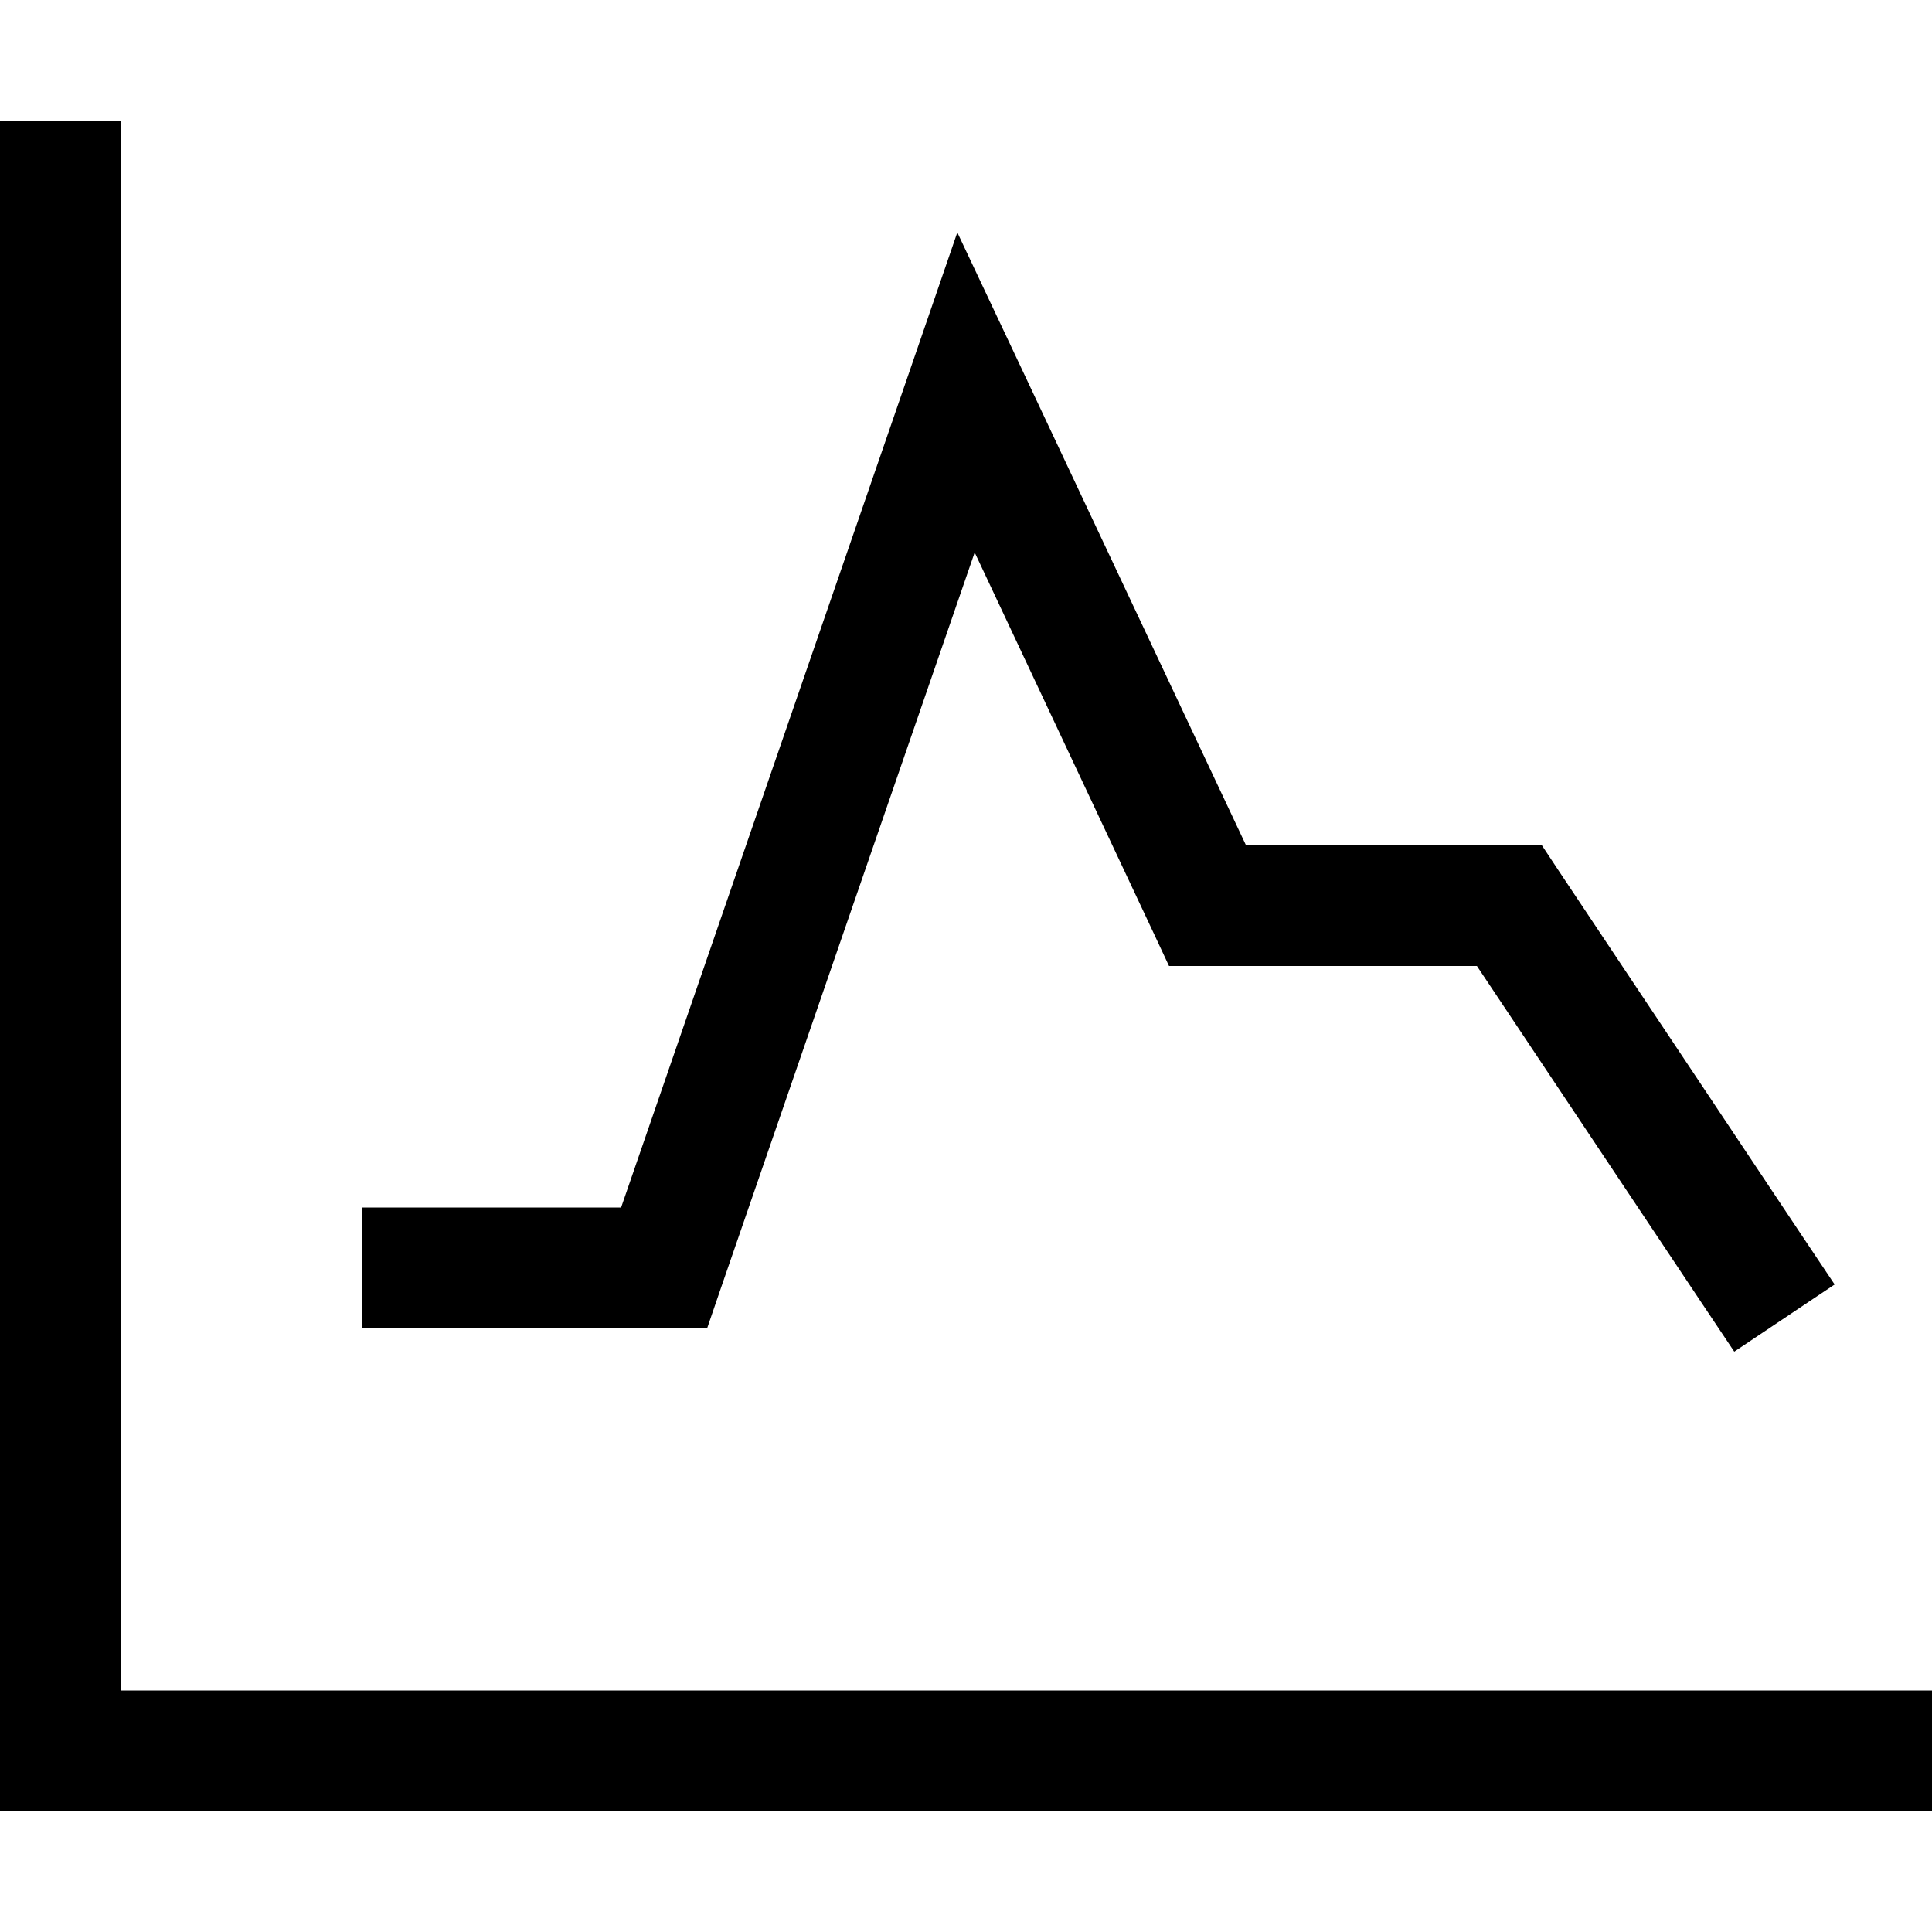 <svg xmlns="http://www.w3.org/2000/svg" viewBox="0 0 512 512"><!--! Font Awesome Pro 7.0.0 by @fontawesome - https://fontawesome.com License - https://fontawesome.com/license (Commercial License) Copyright 2025 Fonticons, Inc. --><path fill="currentColor" d="M32 48l0-16-32 0 0 448 512 0 0-32-480 0 0-400zM270.5 97.2l-16.8-35.6-12.8 37.2-76.3 221.2-68.6 0 0 32 91.4 0 3.7-10.8 67.2-194.8 47.2 100.4 4.3 9.2 81.6 0 59.3 88.9 8.9 13.3 26.6-17.8-8.9-13.3-64-96-4.7-7.1-78.4 0-59.7-126.8z"/></svg>